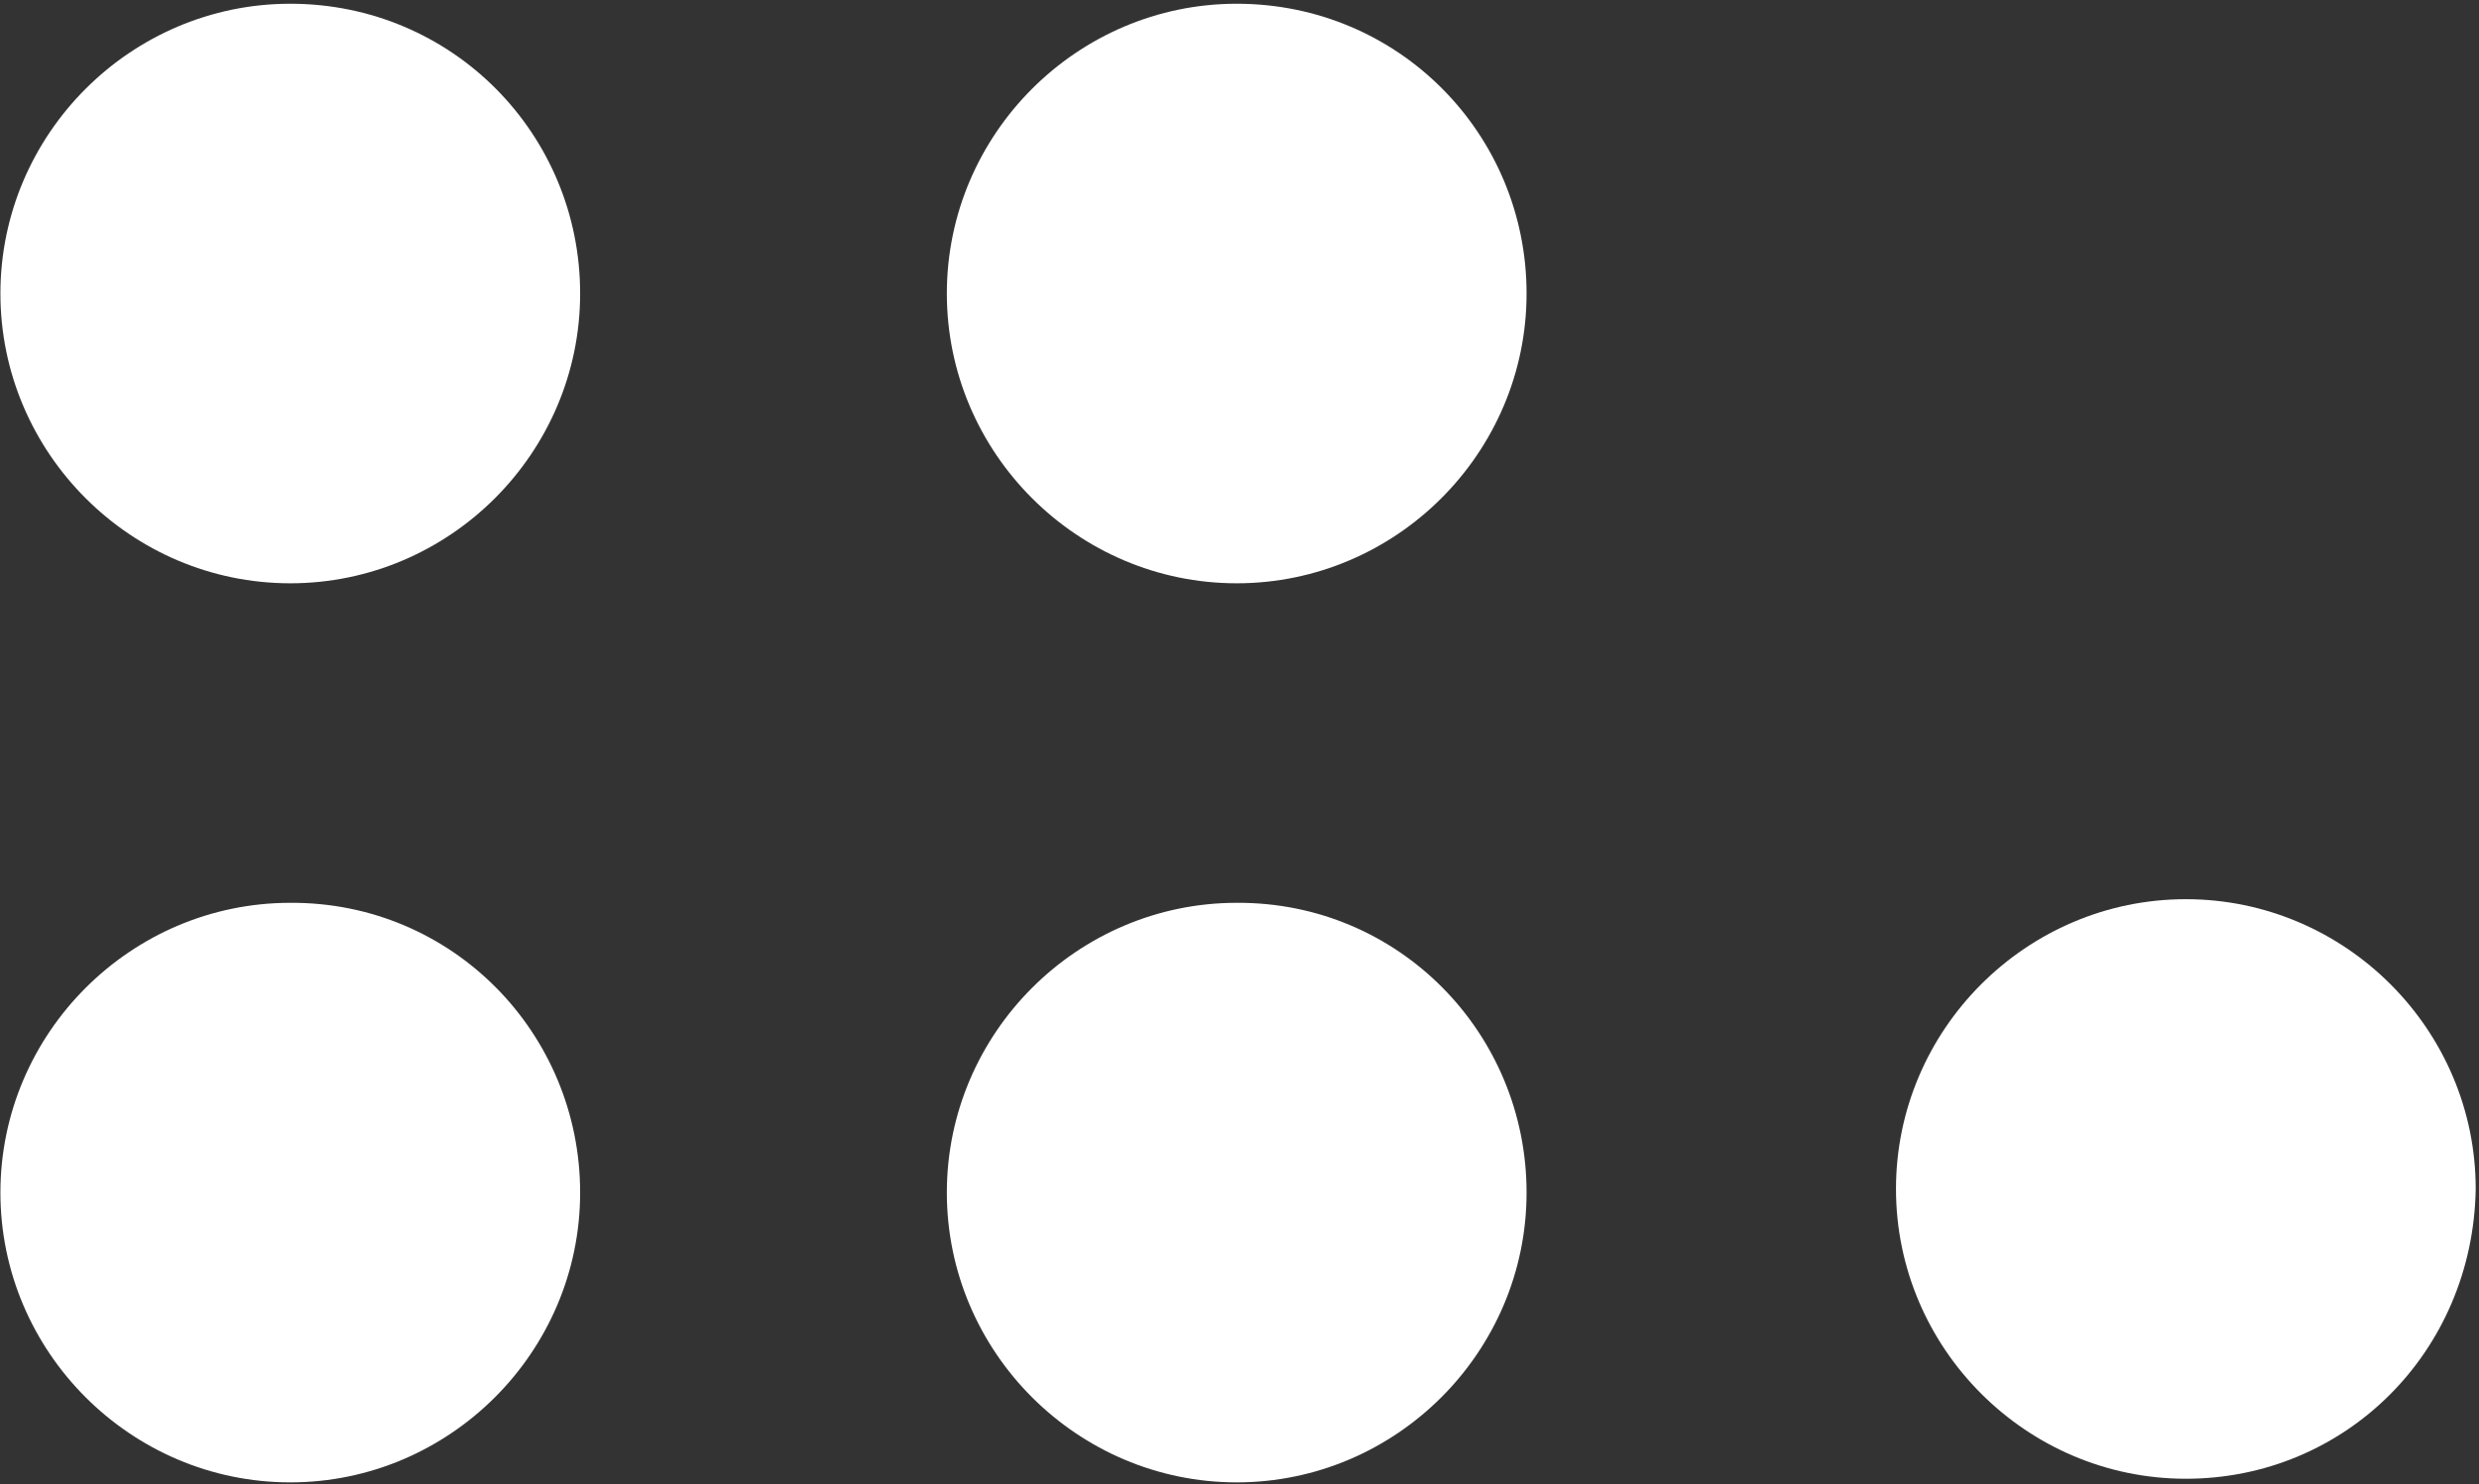 <?xml version="1.0" encoding="UTF-8"?> <svg xmlns="http://www.w3.org/2000/svg" viewBox="0 0 596 357" fill="none" id="el_0muFHKtrtUb"><rect x="0" y="0" width="596" height="357" fill="#333333" stroke="none"/> <style>@-webkit-keyframes el_lJjISEZATyo_eQmChZTgr_Animation{63.16%{-webkit-transform: scale(1, 1);transform: scale(1, 1);}73.68%{-webkit-transform: scale(0.6, 0.6);transform: scale(0.6, 0.6);}84.21%{-webkit-transform: scale(1, 1);transform: scale(1, 1);}0%{-webkit-transform: scale(1, 1);transform: scale(1, 1);}100%{-webkit-transform: scale(1, 1);transform: scale(1, 1);}}@keyframes el_lJjISEZATyo_eQmChZTgr_Animation{63.16%{-webkit-transform: scale(1, 1);transform: scale(1, 1);}73.68%{-webkit-transform: scale(0.6, 0.6);transform: scale(0.6, 0.6);}84.21%{-webkit-transform: scale(1, 1);transform: scale(1, 1);}0%{-webkit-transform: scale(1, 1);transform: scale(1, 1);}100%{-webkit-transform: scale(1, 1);transform: scale(1, 1);}}@-webkit-keyframes el_PvAkca7zG0o_CA10_0gRW_Animation{47.37%{-webkit-transform: scale(1, 1);transform: scale(1, 1);}57.89%{-webkit-transform: scale(0.6, 0.6);transform: scale(0.6, 0.6);}68.42%{-webkit-transform: scale(1, 1);transform: scale(1, 1);}0%{-webkit-transform: scale(1, 1);transform: scale(1, 1);}100%{-webkit-transform: scale(1, 1);transform: scale(1, 1);}}@keyframes el_PvAkca7zG0o_CA10_0gRW_Animation{47.37%{-webkit-transform: scale(1, 1);transform: scale(1, 1);}57.89%{-webkit-transform: scale(0.6, 0.6);transform: scale(0.6, 0.6);}68.42%{-webkit-transform: scale(1, 1);transform: scale(1, 1);}0%{-webkit-transform: scale(1, 1);transform: scale(1, 1);}100%{-webkit-transform: scale(1, 1);transform: scale(1, 1);}}@-webkit-keyframes el_nTHzF6wdbrm_9psJVf5YL_Animation{0%{-webkit-transform: scale(1, 1);transform: scale(1, 1);}10.53%{-webkit-transform: scale(0.6, 0.6);transform: scale(0.6, 0.6);}21.05%{-webkit-transform: scale(1, 1);transform: scale(1, 1);}100%{-webkit-transform: scale(1, 1);transform: scale(1, 1);}}@keyframes el_nTHzF6wdbrm_9psJVf5YL_Animation{0%{-webkit-transform: scale(1, 1);transform: scale(1, 1);}10.53%{-webkit-transform: scale(0.6, 0.6);transform: scale(0.6, 0.6);}21.05%{-webkit-transform: scale(1, 1);transform: scale(1, 1);}100%{-webkit-transform: scale(1, 1);transform: scale(1, 1);}}@-webkit-keyframes el_5g9fDAt6LyF_ebk8Ka3B0_Animation{31.58%{-webkit-transform: scale(1, 1);transform: scale(1, 1);}42.11%{-webkit-transform: scale(0.6, 0.6);transform: scale(0.6, 0.6);}52.63%{-webkit-transform: scale(1, 1);transform: scale(1, 1);}0%{-webkit-transform: scale(1, 1);transform: scale(1, 1);}100%{-webkit-transform: scale(1, 1);transform: scale(1, 1);}}@keyframes el_5g9fDAt6LyF_ebk8Ka3B0_Animation{31.58%{-webkit-transform: scale(1, 1);transform: scale(1, 1);}42.11%{-webkit-transform: scale(0.6, 0.6);transform: scale(0.6, 0.6);}52.63%{-webkit-transform: scale(1, 1);transform: scale(1, 1);}0%{-webkit-transform: scale(1, 1);transform: scale(1, 1);}100%{-webkit-transform: scale(1, 1);transform: scale(1, 1);}}@-webkit-keyframes el_Oa8kXKxy4sD_8lHVgMBWr_Animation{15.79%{-webkit-transform: scale(1, 1);transform: scale(1, 1);}26.32%{-webkit-transform: scale(0.6, 0.6);transform: scale(0.6, 0.6);}36.84%{-webkit-transform: scale(1, 1);transform: scale(1, 1);}0%{-webkit-transform: scale(1, 1);transform: scale(1, 1);}100%{-webkit-transform: scale(1, 1);transform: scale(1, 1);}}@keyframes el_Oa8kXKxy4sD_8lHVgMBWr_Animation{15.79%{-webkit-transform: scale(1, 1);transform: scale(1, 1);}26.32%{-webkit-transform: scale(0.6, 0.6);transform: scale(0.6, 0.6);}36.84%{-webkit-transform: scale(1, 1);transform: scale(1, 1);}0%{-webkit-transform: scale(1, 1);transform: scale(1, 1);}100%{-webkit-transform: scale(1, 1);transform: scale(1, 1);}}@-webkit-keyframes el_lJjISEZATyo_u9gKkzQ9P_Animation{63.16%{-webkit-transform: translate(0px, 0px);transform: translate(0px, 0px);}84.21%{-webkit-transform: translate(-228px, 1px);transform: translate(-228px, 1px);}0%{-webkit-transform: translate(0px, 0px);transform: translate(0px, 0px);}100%{-webkit-transform: translate(-228px, 1px);transform: translate(-228px, 1px);}}@keyframes el_lJjISEZATyo_u9gKkzQ9P_Animation{63.16%{-webkit-transform: translate(0px, 0px);transform: translate(0px, 0px);}84.21%{-webkit-transform: translate(-228px, 1px);transform: translate(-228px, 1px);}0%{-webkit-transform: translate(0px, 0px);transform: translate(0px, 0px);}100%{-webkit-transform: translate(-228px, 1px);transform: translate(-228px, 1px);}}@-webkit-keyframes el_PvAkca7zG0o_BnJqeV50s_Animation{47.37%{-webkit-transform: translate(0px, 0px);transform: translate(0px, 0px);}68.42%{-webkit-transform: translate(-228px, 0px);transform: translate(-228px, 0px);}0%{-webkit-transform: translate(0px, 0px);transform: translate(0px, 0px);}100%{-webkit-transform: translate(-228px, 0px);transform: translate(-228px, 0px);}}@keyframes el_PvAkca7zG0o_BnJqeV50s_Animation{47.37%{-webkit-transform: translate(0px, 0px);transform: translate(0px, 0px);}68.42%{-webkit-transform: translate(-228px, 0px);transform: translate(-228px, 0px);}0%{-webkit-transform: translate(0px, 0px);transform: translate(0px, 0px);}100%{-webkit-transform: translate(-228px, 0px);transform: translate(-228px, 0px);}}@-webkit-keyframes el_5g9fDAt6LyF_mzjnENL5o_Animation{31.58%{-webkit-transform: translate(0px, 0px);transform: translate(0px, 0px);}52.63%{-webkit-transform: translate(0px, -216px);transform: translate(0px, -216px);}0%{-webkit-transform: translate(0px, 0px);transform: translate(0px, 0px);}100%{-webkit-transform: translate(0px, -216px);transform: translate(0px, -216px);}}@keyframes el_5g9fDAt6LyF_mzjnENL5o_Animation{31.58%{-webkit-transform: translate(0px, 0px);transform: translate(0px, 0px);}52.63%{-webkit-transform: translate(0px, -216px);transform: translate(0px, -216px);}0%{-webkit-transform: translate(0px, 0px);transform: translate(0px, 0px);}100%{-webkit-transform: translate(0px, -216px);transform: translate(0px, -216px);}}@-webkit-keyframes el_Oa8kXKxy4sD_j7zpWGbJQ_Animation{15.79%{-webkit-transform: translate(0px, 0px);transform: translate(0px, 0px);}36.84%{-webkit-transform: translate(228px, 0px);transform: translate(228px, 0px);}0%{-webkit-transform: translate(0px, 0px);transform: translate(0px, 0px);}100%{-webkit-transform: translate(228px, 0px);transform: translate(228px, 0px);}}@keyframes el_Oa8kXKxy4sD_j7zpWGbJQ_Animation{15.79%{-webkit-transform: translate(0px, 0px);transform: translate(0px, 0px);}36.84%{-webkit-transform: translate(228px, 0px);transform: translate(228px, 0px);}0%{-webkit-transform: translate(0px, 0px);transform: translate(0px, 0px);}100%{-webkit-transform: translate(228px, 0px);transform: translate(228px, 0px);}}@-webkit-keyframes el_nTHzF6wdbrm_-4zfj1lBY_Animation{0%{-webkit-transform: translate(0px, 0px);transform: translate(0px, 0px);}21.05%{-webkit-transform: translate(228px, 0px);transform: translate(228px, 0px);}78.95%{-webkit-transform: translate(228px, 0px);transform: translate(228px, 0px);}100%{-webkit-transform: translate(228px, 215px);transform: translate(228px, 215px);}}@keyframes el_nTHzF6wdbrm_-4zfj1lBY_Animation{0%{-webkit-transform: translate(0px, 0px);transform: translate(0px, 0px);}21.05%{-webkit-transform: translate(228px, 0px);transform: translate(228px, 0px);}78.95%{-webkit-transform: translate(228px, 0px);transform: translate(228px, 0px);}100%{-webkit-transform: translate(228px, 215px);transform: translate(228px, 215px);}}#el_0muFHKtrtUb *{-webkit-animation-duration: 1.9s;animation-duration: 1.9s;-webkit-animation-iteration-count: infinite;animation-iteration-count: infinite;-webkit-animation-timing-function: cubic-bezier(0, 0, 1, 1);animation-timing-function: cubic-bezier(0, 0, 1, 1);}#el_Oa8kXKxy4sD{fill: white;}#el_5g9fDAt6LyF{fill: white;}#el_nTHzF6wdbrm{fill: white;}#el_PvAkca7zG0o{fill: white;}#el_lJjISEZATyo{fill: white;}#el_nTHzF6wdbrm_-4zfj1lBY{-webkit-animation-name: el_nTHzF6wdbrm_-4zfj1lBY_Animation;animation-name: el_nTHzF6wdbrm_-4zfj1lBY_Animation;-webkit-transform-origin: 50% 50%;transform-origin: 50% 50%;transform-box: fill-box;-webkit-transform: translate(0px, 0px);transform: translate(0px, 0px);-webkit-animation-timing-function: cubic-bezier(0.42, 0, 0.58, 1);animation-timing-function: cubic-bezier(0.42, 0, 0.58, 1);}#el_Oa8kXKxy4sD_j7zpWGbJQ{-webkit-animation-name: el_Oa8kXKxy4sD_j7zpWGbJQ_Animation;animation-name: el_Oa8kXKxy4sD_j7zpWGbJQ_Animation;-webkit-transform-origin: 50% 50%;transform-origin: 50% 50%;transform-box: fill-box;-webkit-transform: translate(0px, 0px);transform: translate(0px, 0px);-webkit-animation-timing-function: cubic-bezier(0.42, 0, 0.58, 1);animation-timing-function: cubic-bezier(0.42, 0, 0.58, 1);}#el_5g9fDAt6LyF_mzjnENL5o{-webkit-transform-origin: 50% 50%;transform-origin: 50% 50%;transform-box: fill-box;-webkit-animation-name: el_5g9fDAt6LyF_mzjnENL5o_Animation;animation-name: el_5g9fDAt6LyF_mzjnENL5o_Animation;-webkit-animation-timing-function: cubic-bezier(0.42, 0, 0.58, 1);animation-timing-function: cubic-bezier(0.42, 0, 0.58, 1);-webkit-transform: translate(0px, 0px);transform: translate(0px, 0px);}#el_PvAkca7zG0o_BnJqeV50s{-webkit-animation-name: el_PvAkca7zG0o_BnJqeV50s_Animation;animation-name: el_PvAkca7zG0o_BnJqeV50s_Animation;-webkit-transform-origin: 50% 50%;transform-origin: 50% 50%;transform-box: fill-box;-webkit-transform: translate(0px, 0px);transform: translate(0px, 0px);-webkit-animation-timing-function: cubic-bezier(0.42, 0, 0.58, 1);animation-timing-function: cubic-bezier(0.42, 0, 0.58, 1);}#el_lJjISEZATyo_u9gKkzQ9P{-webkit-animation-name: el_lJjISEZATyo_u9gKkzQ9P_Animation;animation-name: el_lJjISEZATyo_u9gKkzQ9P_Animation;-webkit-transform-origin: 50% 50%;transform-origin: 50% 50%;transform-box: fill-box;-webkit-transform: translate(0px, 0px);transform: translate(0px, 0px);-webkit-animation-timing-function: cubic-bezier(0.42, 0, 0.58, 1);animation-timing-function: cubic-bezier(0.42, 0, 0.58, 1);}#el_Oa8kXKxy4sD_8lHVgMBWr{-webkit-animation-name: el_Oa8kXKxy4sD_8lHVgMBWr_Animation;animation-name: el_Oa8kXKxy4sD_8lHVgMBWr_Animation;-webkit-transform-origin: 50% 50%;transform-origin: 50% 50%;transform-box: fill-box;-webkit-transform: scale(1, 1);transform: scale(1, 1);-webkit-animation-timing-function: cubic-bezier(0.42, 0, 0.58, 1);animation-timing-function: cubic-bezier(0.42, 0, 0.58, 1);}#el_5g9fDAt6LyF_ebk8Ka3B0{-webkit-animation-name: el_5g9fDAt6LyF_ebk8Ka3B0_Animation;animation-name: el_5g9fDAt6LyF_ebk8Ka3B0_Animation;-webkit-transform-origin: 50% 50%;transform-origin: 50% 50%;transform-box: fill-box;-webkit-transform: scale(1, 1);transform: scale(1, 1);-webkit-animation-timing-function: cubic-bezier(0.42, 0, 0.58, 1);animation-timing-function: cubic-bezier(0.42, 0, 0.58, 1);}#el_nTHzF6wdbrm_9psJVf5YL{-webkit-animation-name: el_nTHzF6wdbrm_9psJVf5YL_Animation;animation-name: el_nTHzF6wdbrm_9psJVf5YL_Animation;-webkit-transform-origin: 50% 50%;transform-origin: 50% 50%;transform-box: fill-box;-webkit-transform: scale(1, 1);transform: scale(1, 1);-webkit-animation-timing-function: cubic-bezier(0.42, 0, 0.58, 1);animation-timing-function: cubic-bezier(0.42, 0, 0.58, 1);}#el_PvAkca7zG0o_CA10_0gRW{-webkit-animation-name: el_PvAkca7zG0o_CA10_0gRW_Animation;animation-name: el_PvAkca7zG0o_CA10_0gRW_Animation;-webkit-transform-origin: 50% 50%;transform-origin: 50% 50%;transform-box: fill-box;-webkit-transform: scale(1, 1);transform: scale(1, 1);-webkit-animation-timing-function: cubic-bezier(0.42, 0, 0.58, 1);animation-timing-function: cubic-bezier(0.42, 0, 0.58, 1);}#el_lJjISEZATyo_eQmChZTgr{-webkit-animation-name: el_lJjISEZATyo_eQmChZTgr_Animation;animation-name: el_lJjISEZATyo_eQmChZTgr_Animation;-webkit-transform-origin: 50% 50%;transform-origin: 50% 50%;transform-box: fill-box;-webkit-transform: scale(1, 1);transform: scale(1, 1);-webkit-animation-timing-function: cubic-bezier(0.42, 0, 0.58, 1);animation-timing-function: cubic-bezier(0.42, 0, 0.58, 1);}</style> <g id="el_Oa8kXKxy4sD_j7zpWGbJQ" data-animator-group="true" data-animator-type="0"> <g id="el_Oa8kXKxy4sD_8lHVgMBWr" data-animator-group="true" data-animator-type="2"> <path d="M139.476 70.588C139.476 108.917 108.117 140.276 69.788 140.276C31.46 140.276 0.1 108.917 0.1 70.588C0.1 32.26 31.46 0.9 69.788 0.9C108.77 0.9 139.476 32.26 139.476 70.588Z" id="el_Oa8kXKxy4sD"></path> </g> </g> <g id="el_5g9fDAt6LyF_mzjnENL5o" data-animator-group="true" data-animator-type="0"> <g id="el_5g9fDAt6LyF_ebk8Ka3B0" data-animator-group="true" data-animator-type="2"> <path d="M139.476 286.804C139.476 325.132 108.117 356.492 69.788 356.492C31.46 356.492 0.1 325.132 0.1 286.804C0.1 248.475 31.46 217.115 69.788 217.115C108.77 216.898 139.476 248.475 139.476 286.804Z" id="el_5g9fDAt6LyF"></path> </g> </g> <g id="el_nTHzF6wdbrm_-4zfj1lBY" data-animator-group="true" data-animator-type="0"> <g id="el_nTHzF6wdbrm_9psJVf5YL" data-animator-group="true" data-animator-type="2"> <path d="M367.016 70.588C367.016 108.917 335.656 140.276 297.328 140.276C258.999 140.276 227.64 108.917 227.64 70.588C227.64 32.26 258.999 0.9 297.328 0.9C336.31 0.9 367.016 32.26 367.016 70.588Z" id="el_nTHzF6wdbrm"></path> </g> </g> <g id="el_PvAkca7zG0o_BnJqeV50s" data-animator-group="true" data-animator-type="0"> <g id="el_PvAkca7zG0o_CA10_0gRW" data-animator-group="true" data-animator-type="2"> <path d="M367.016 286.804C367.016 325.132 335.656 356.492 297.328 356.492C258.999 356.492 227.64 325.132 227.64 286.804C227.64 248.475 258.999 217.115 297.328 217.115C336.31 216.898 367.016 248.475 367.016 286.804Z" id="el_PvAkca7zG0o"></path> </g> </g> <g id="el_lJjISEZATyo_u9gKkzQ9P" data-animator-group="true" data-animator-type="0"> <g id="el_lJjISEZATyo_eQmChZTgr" data-animator-group="true" data-animator-type="2"> <path d="M525.521 355.621C487.193 355.621 455.833 324.261 455.833 285.932C455.833 247.604 487.193 216.244 525.521 216.244C563.849 216.244 595.209 247.604 595.209 285.932C594.556 325.132 563.849 355.621 525.521 355.621Z" id="el_lJjISEZATyo"></path> </g> </g> </svg> 